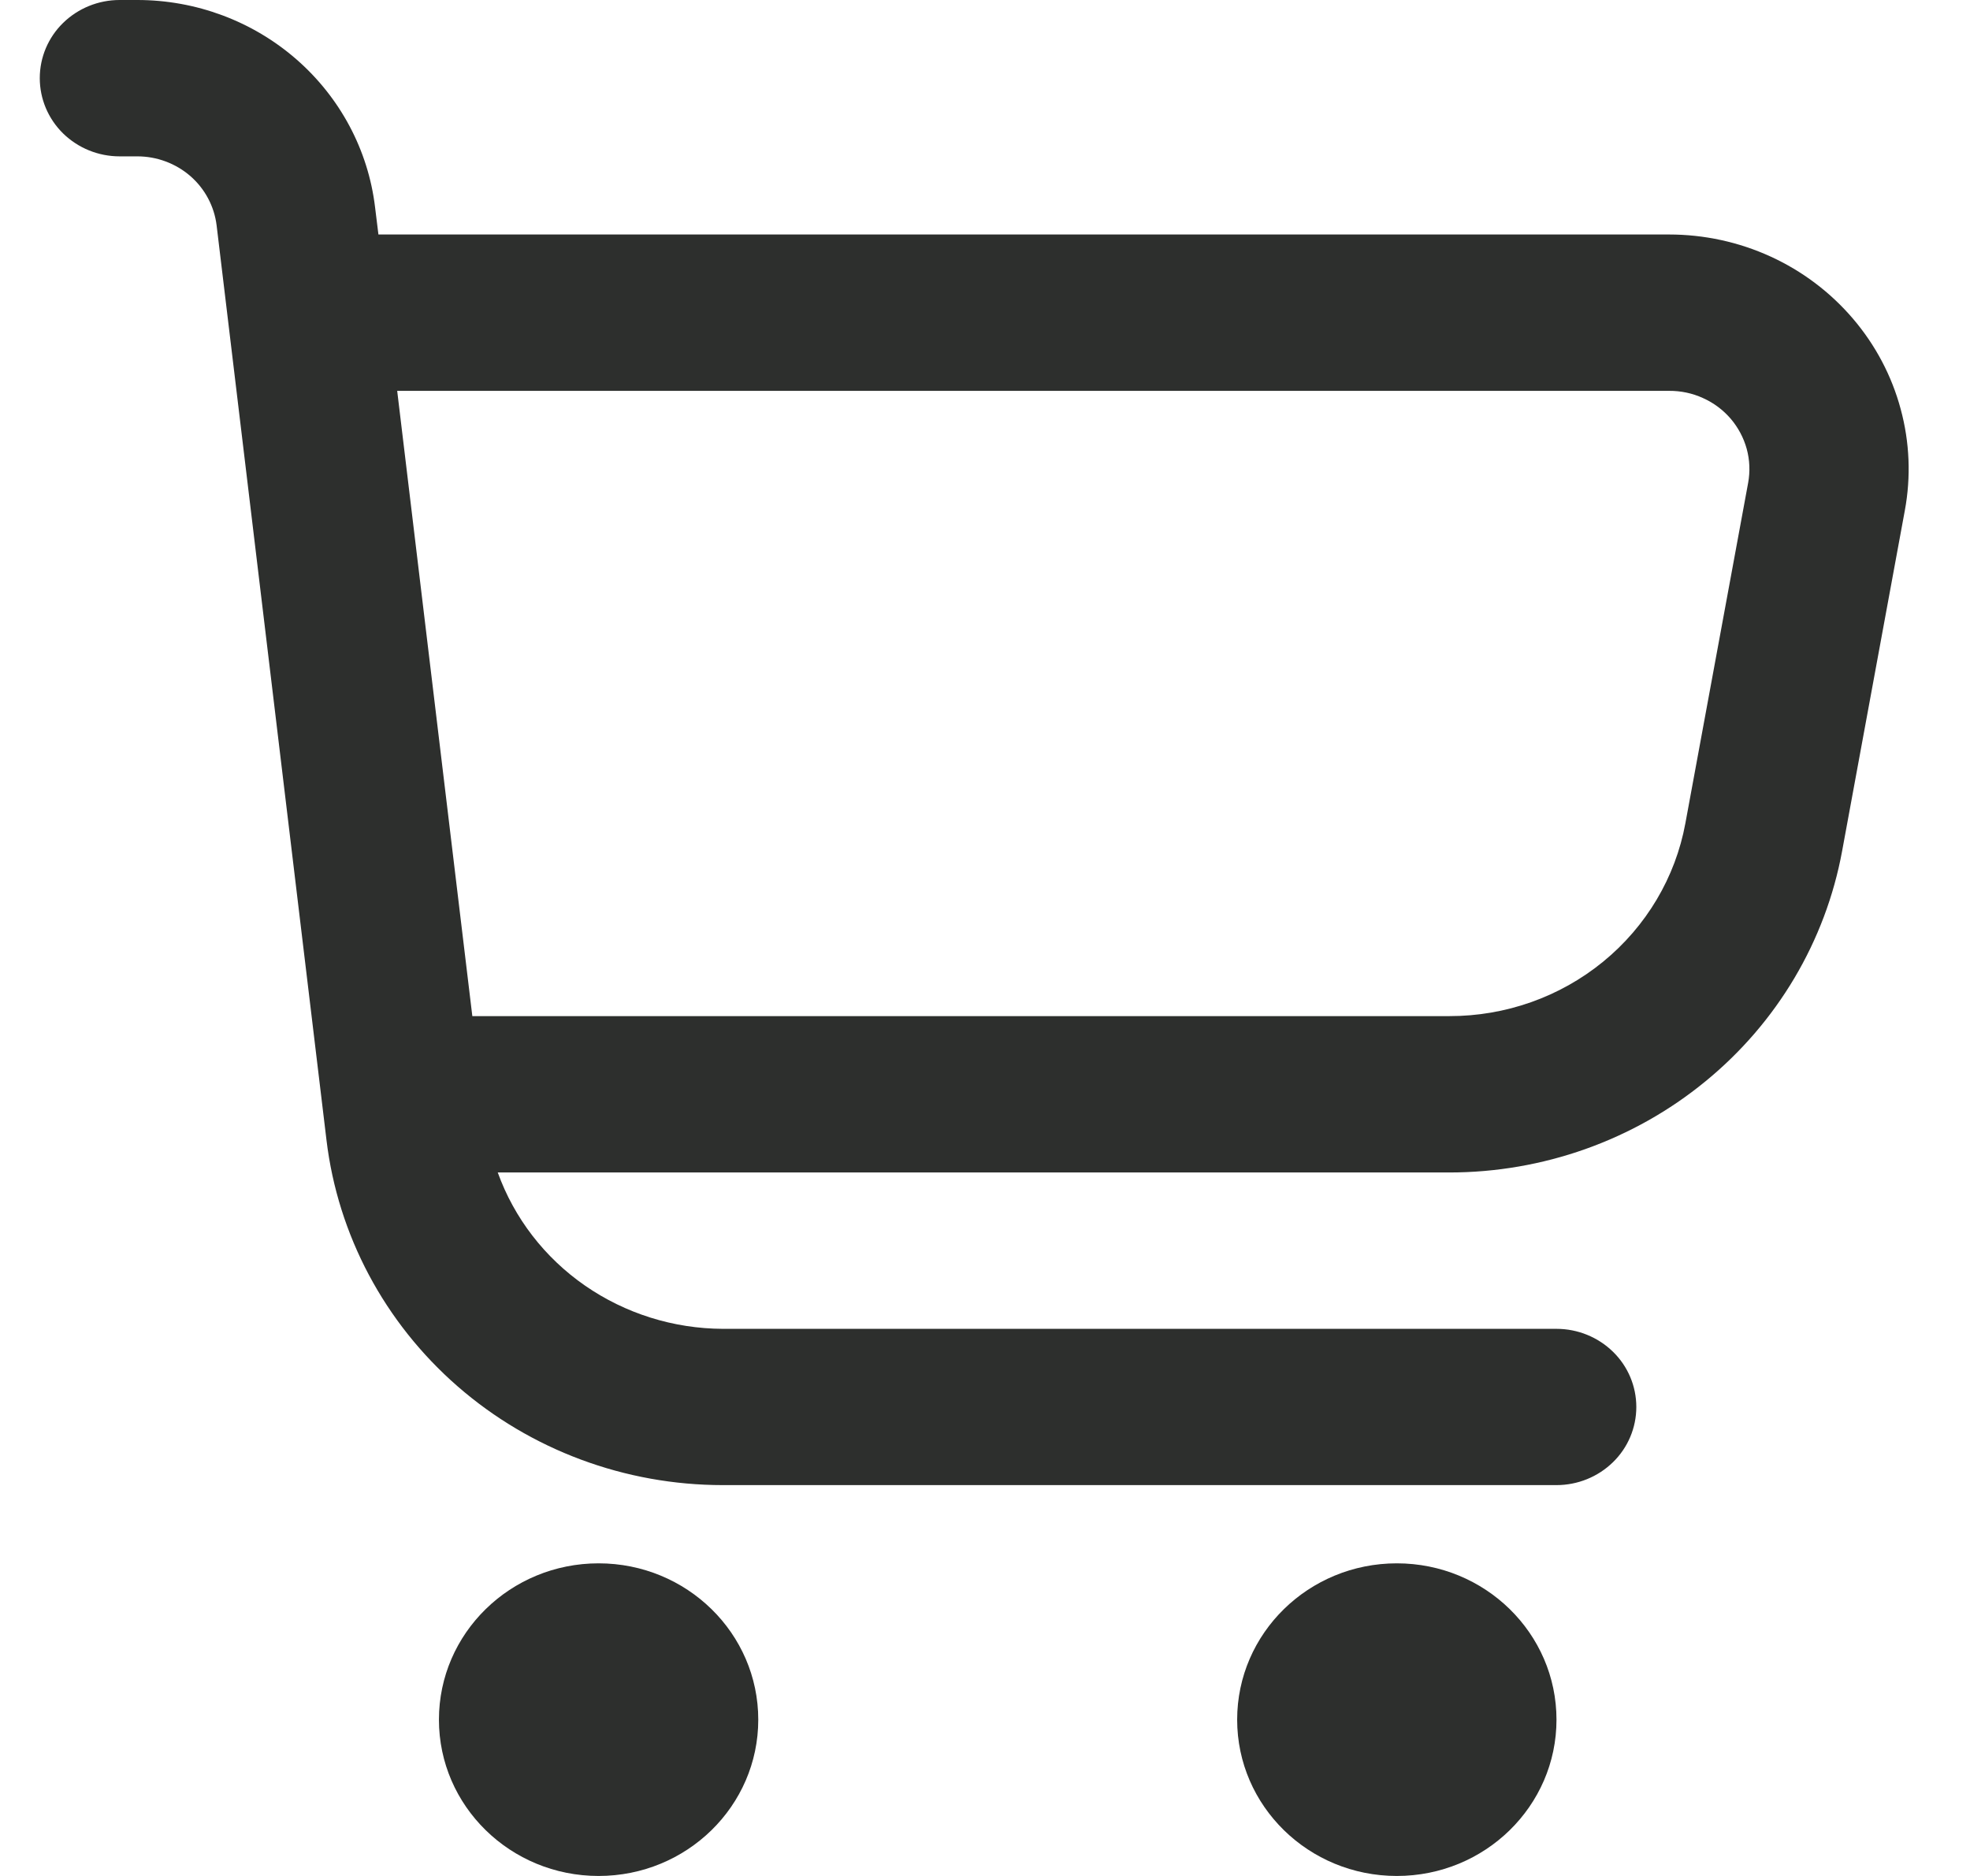 <svg width="21" height="20" viewBox="0 0 21 20" fill="none" xmlns="http://www.w3.org/2000/svg">
<g clip-path="url(#clip0_562_1145)">
<path d="M19.752 3.397C19.512 3.116 19.213 2.89 18.874 2.735C18.535 2.58 18.166 2.5 17.792 2.5H4.034L3.998 2.208C3.925 1.6 3.626 1.039 3.159 0.632C2.692 0.225 2.089 0 1.464 0L1.275 0C1.049 0 0.833 0.088 0.673 0.244C0.513 0.4 0.424 0.612 0.424 0.833C0.424 1.054 0.513 1.266 0.673 1.423C0.833 1.579 1.049 1.667 1.275 1.667H1.464C1.672 1.667 1.873 1.742 2.029 1.877C2.185 2.013 2.284 2.2 2.309 2.402L3.48 12.152C3.601 13.166 4.099 14.101 4.878 14.78C5.657 15.459 6.663 15.833 7.706 15.833H16.592C16.818 15.833 17.034 15.745 17.194 15.589C17.354 15.433 17.443 15.221 17.443 15C17.443 14.779 17.354 14.567 17.194 14.411C17.034 14.255 16.818 14.167 16.592 14.167H7.706C7.179 14.165 6.666 14.004 6.236 13.706C5.806 13.408 5.481 12.986 5.306 12.5H15.449C16.447 12.5 17.413 12.157 18.178 11.53C18.944 10.904 19.46 10.034 19.637 9.072L20.305 5.444C20.372 5.084 20.357 4.714 20.261 4.361C20.166 4.007 19.992 3.678 19.752 3.397ZM18.635 5.148L17.966 8.777C17.86 9.354 17.549 9.877 17.089 10.253C16.629 10.629 16.049 10.834 15.449 10.833H5.035L4.234 4.167H17.792C17.917 4.166 18.041 4.192 18.154 4.244C18.268 4.295 18.368 4.37 18.449 4.464C18.529 4.558 18.587 4.667 18.62 4.786C18.652 4.904 18.657 5.028 18.635 5.148Z" fill="#2D2F2D"/>
<path d="M6.381 20C7.321 20 8.083 19.254 8.083 18.334C8.083 17.413 7.321 16.667 6.381 16.667C5.441 16.667 4.679 17.413 4.679 18.334C4.679 19.254 5.441 20 6.381 20Z" fill="#2D2F2D"/>
<path d="M14.89 20C15.83 20 16.592 19.254 16.592 18.334C16.592 17.413 15.83 16.667 14.89 16.667C13.95 16.667 13.188 17.413 13.188 18.334C13.188 19.254 13.95 20 14.89 20Z" fill="#2D2F2D"/>
</g>
<defs>
<clipPath id="clip0_562_1145">
<rect width="20.423" height="20" fill="white" transform="translate(0.424)"/>
</clipPath>
</defs>
</svg>
